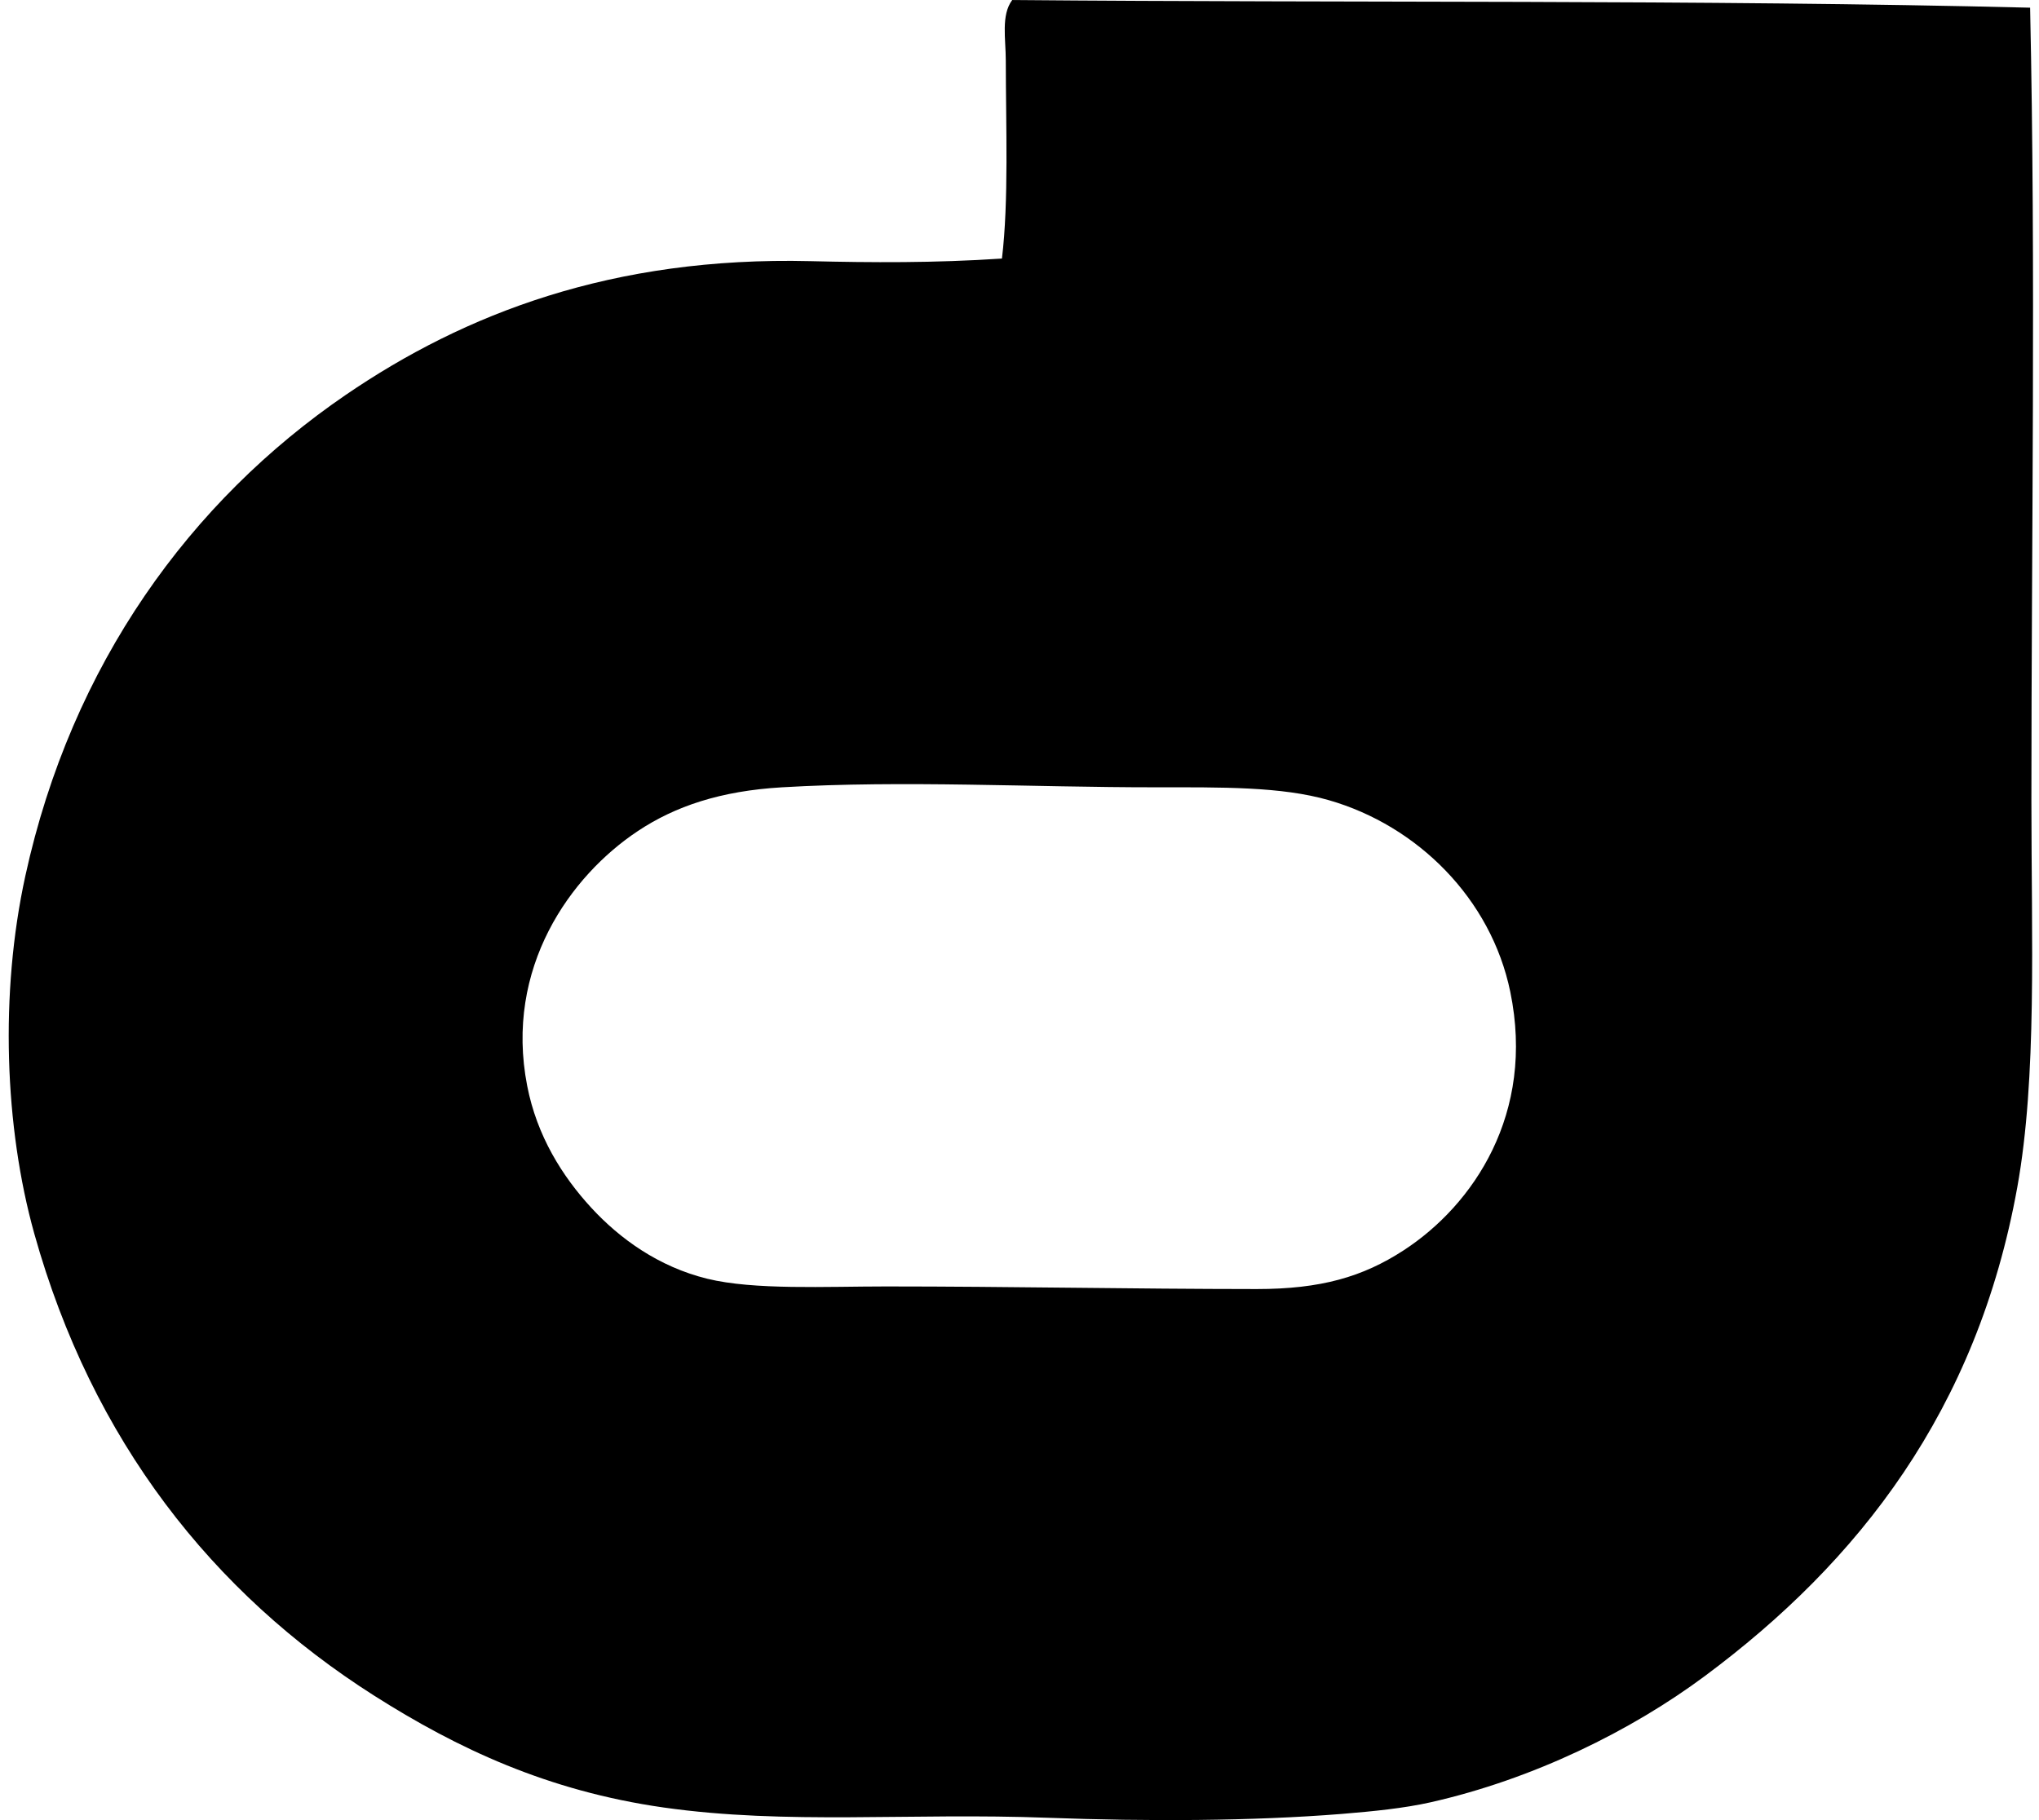 <svg xmlns="http://www.w3.org/2000/svg" width="224" height="200" fill="none" viewBox="0 0 224 200">
  <path fill="#000" fill-rule="evenodd" d="M223.024.844c.629 29.072.141 58.08.141 87.08 0 15.231.632 30.432-1.553 42.551-4.426 24.508-17.407 41.131-34.352 53.717-8.081 5.999-18.793 11.3-30.11 13.853-2.936.658-6.271.989-9.755 1.275-9.836.79-21.364.828-32.233.425-15.283-.577-28.697.798-42.266-1.132-12.736-1.817-22.634-6.473-31.807-12.3-17.731-11.273-30.958-28.01-37.32-50.749-3.273-11.712-3.8-26.433-.989-39.297 5.084-23.304 18.173-41.231 35.2-52.873C51.03 34.47 67.288 28.17 89.01 28.696c6.68.161 13.697.21 21.062-.286.758-6.318.428-14.529.422-21.765 0-2.367-.539-4.982.707-6.643 37.136.328 75.562-.056 111.823.842ZM70.07 91.321c-7.394 4.908-14.678 15.014-12.156 27.986 1.064 5.496 3.85 9.945 7.067 13.432 3.106 3.363 7.35 6.455 12.723 7.774 5.145 1.258 13.005.846 19.65.846 13.508 0 27.019.28 40.714.286 7.043 0 11.641-1.337 16.116-4.244 7.681-4.987 14.488-15.037 11.733-28.411-2.112-10.26-10.209-18.27-19.931-21.063-5.236-1.509-11.759-1.415-19.083-1.415-13.502.006-27.615-.787-40.997 0-6.754.398-11.726 2.077-15.836 4.808Z" clip-rule="evenodd"/>
</svg>
